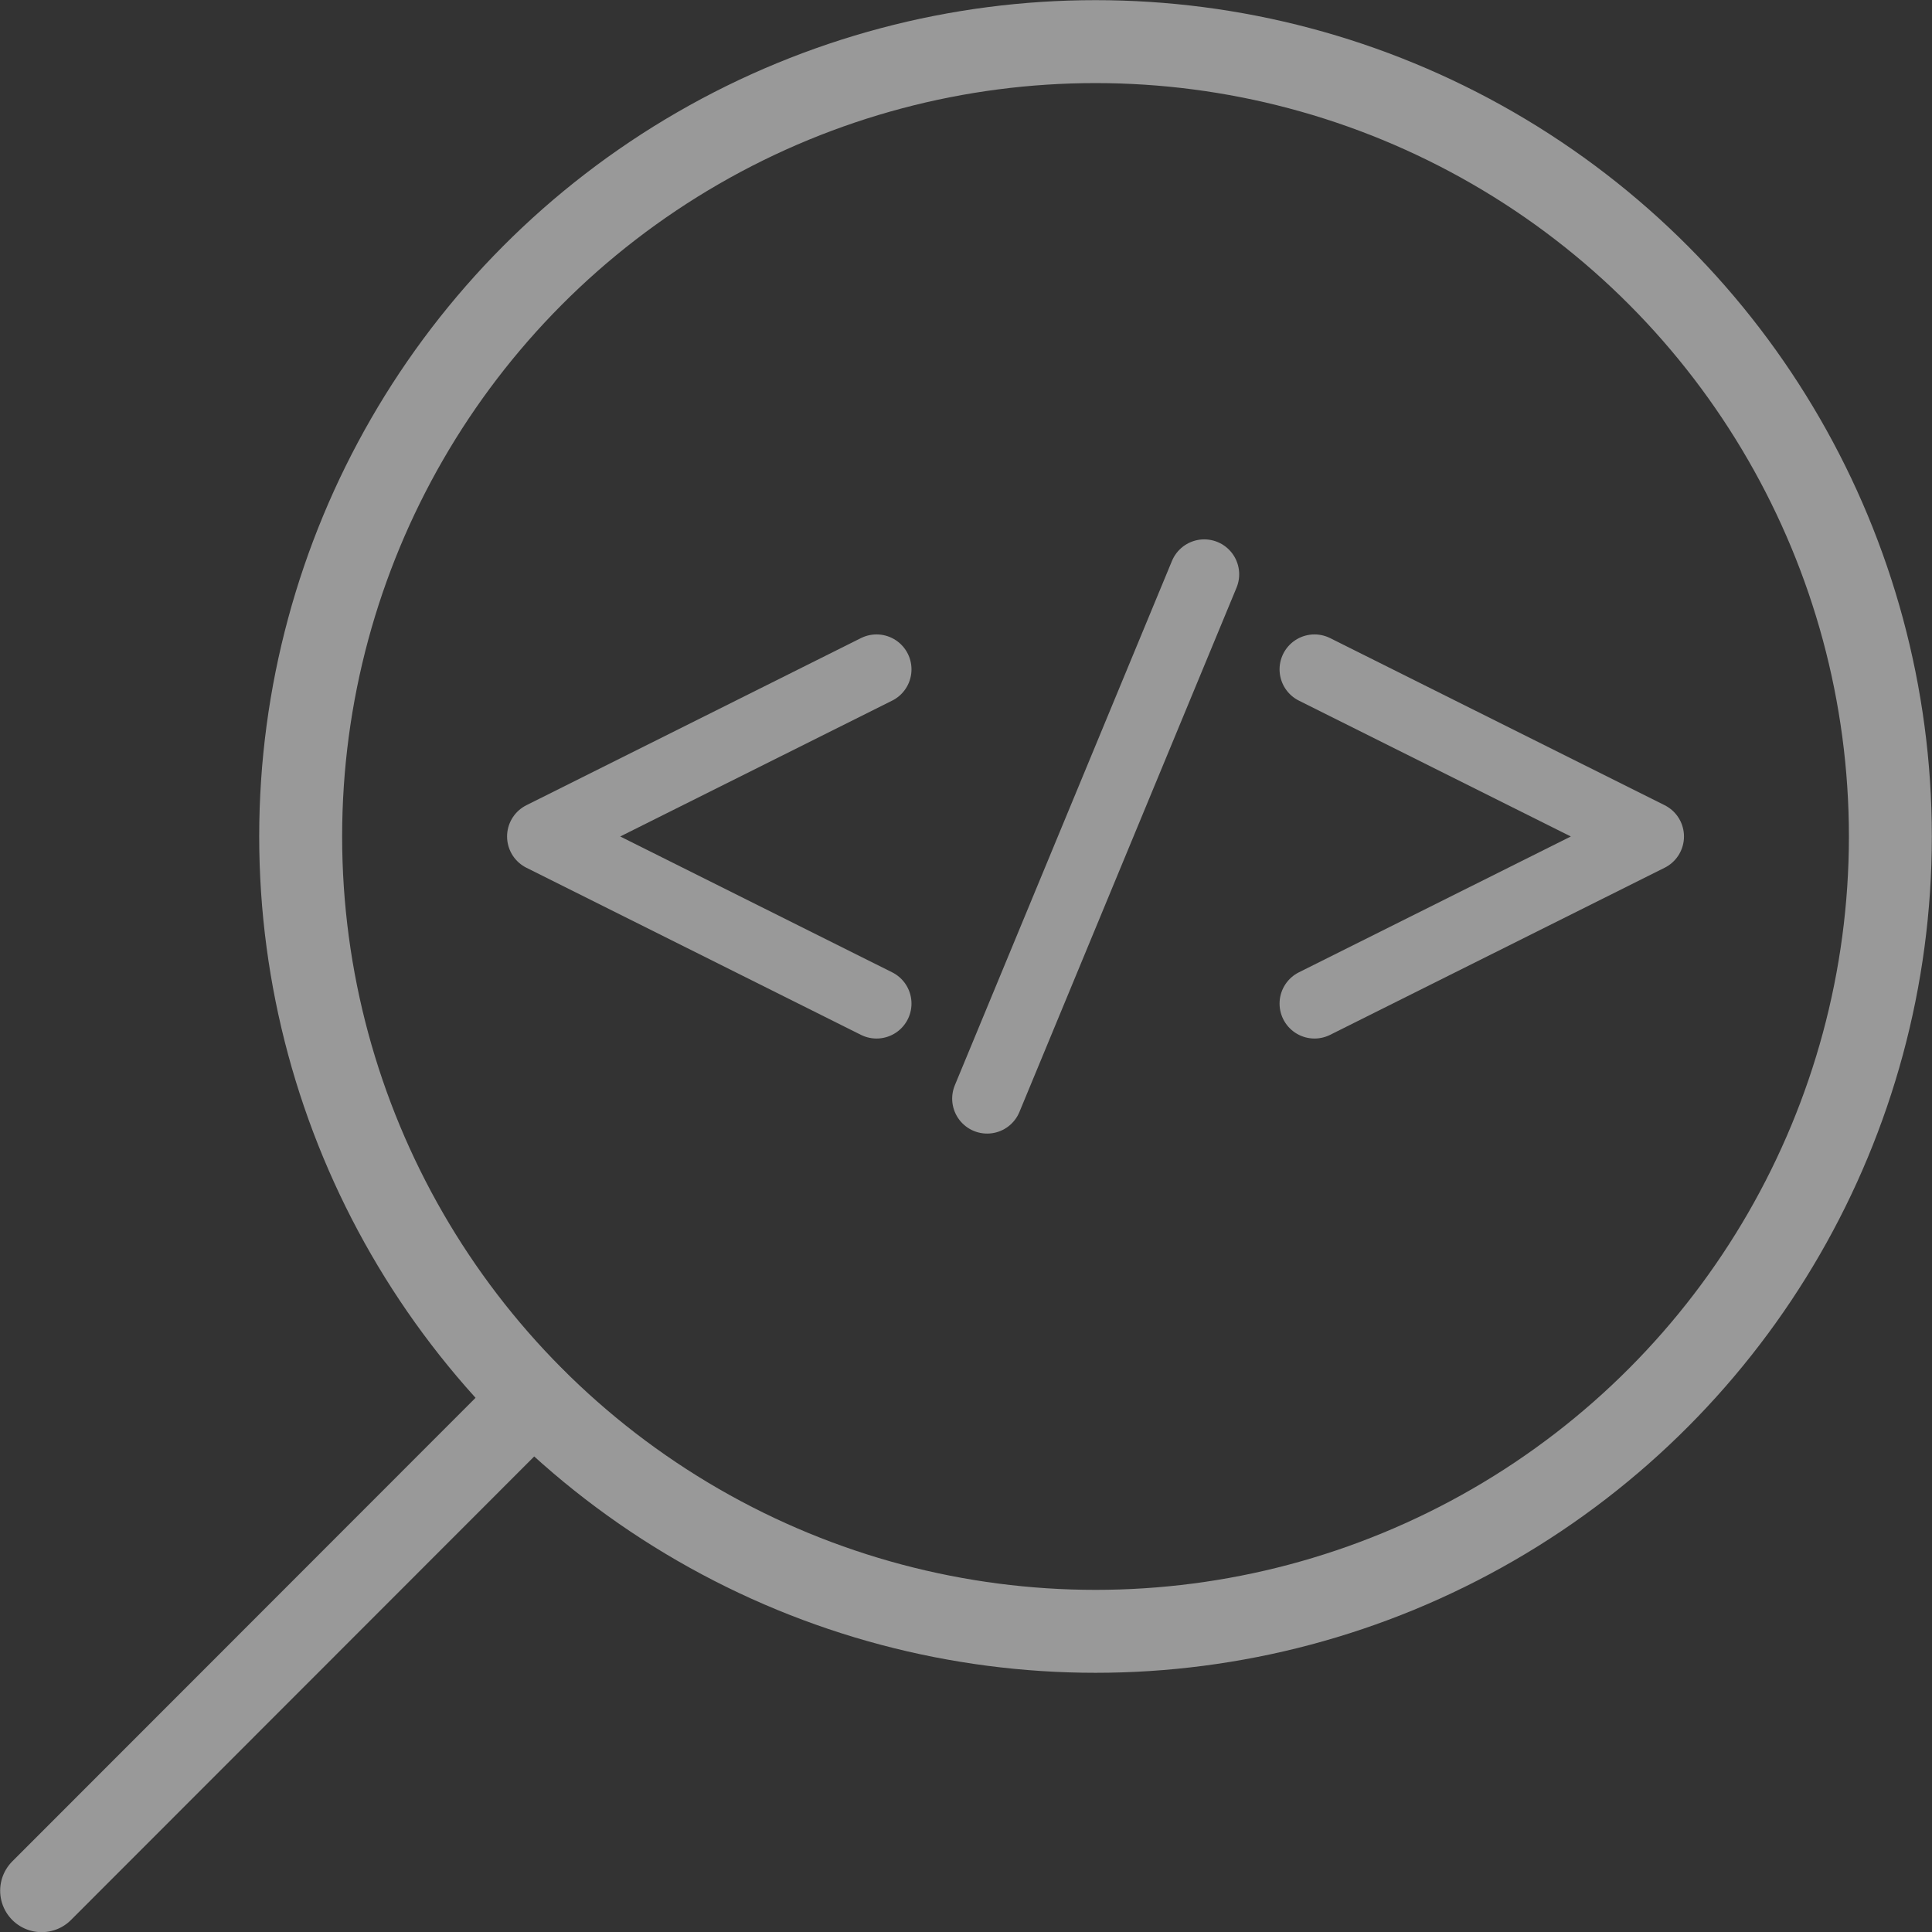 <svg height="62.2" viewBox="0 0 62.2 62.2" width="62.2" xmlns="http://www.w3.org/2000/svg"><rect x="0" y="0" width="62.2" height="62.2" fill="#333333" stroke="none"/><g fill="none" stroke="#fff" stroke-linecap="round" stroke-linejoin="round"><g opacity=".5" stroke-width="2.67"><circle cx="35.27" cy="26.93" r="25.59"/><path d="m1.34 60.87 15.83-15.84"/></g><path d="m42.32 21.55 10.77 5.38-10.77 5.38m-3.55-13.82-6.99 16.88m-3.56-3.06-10.77-5.38 10.77-5.38" opacity=".5" stroke-width="2.25"/></g></svg>